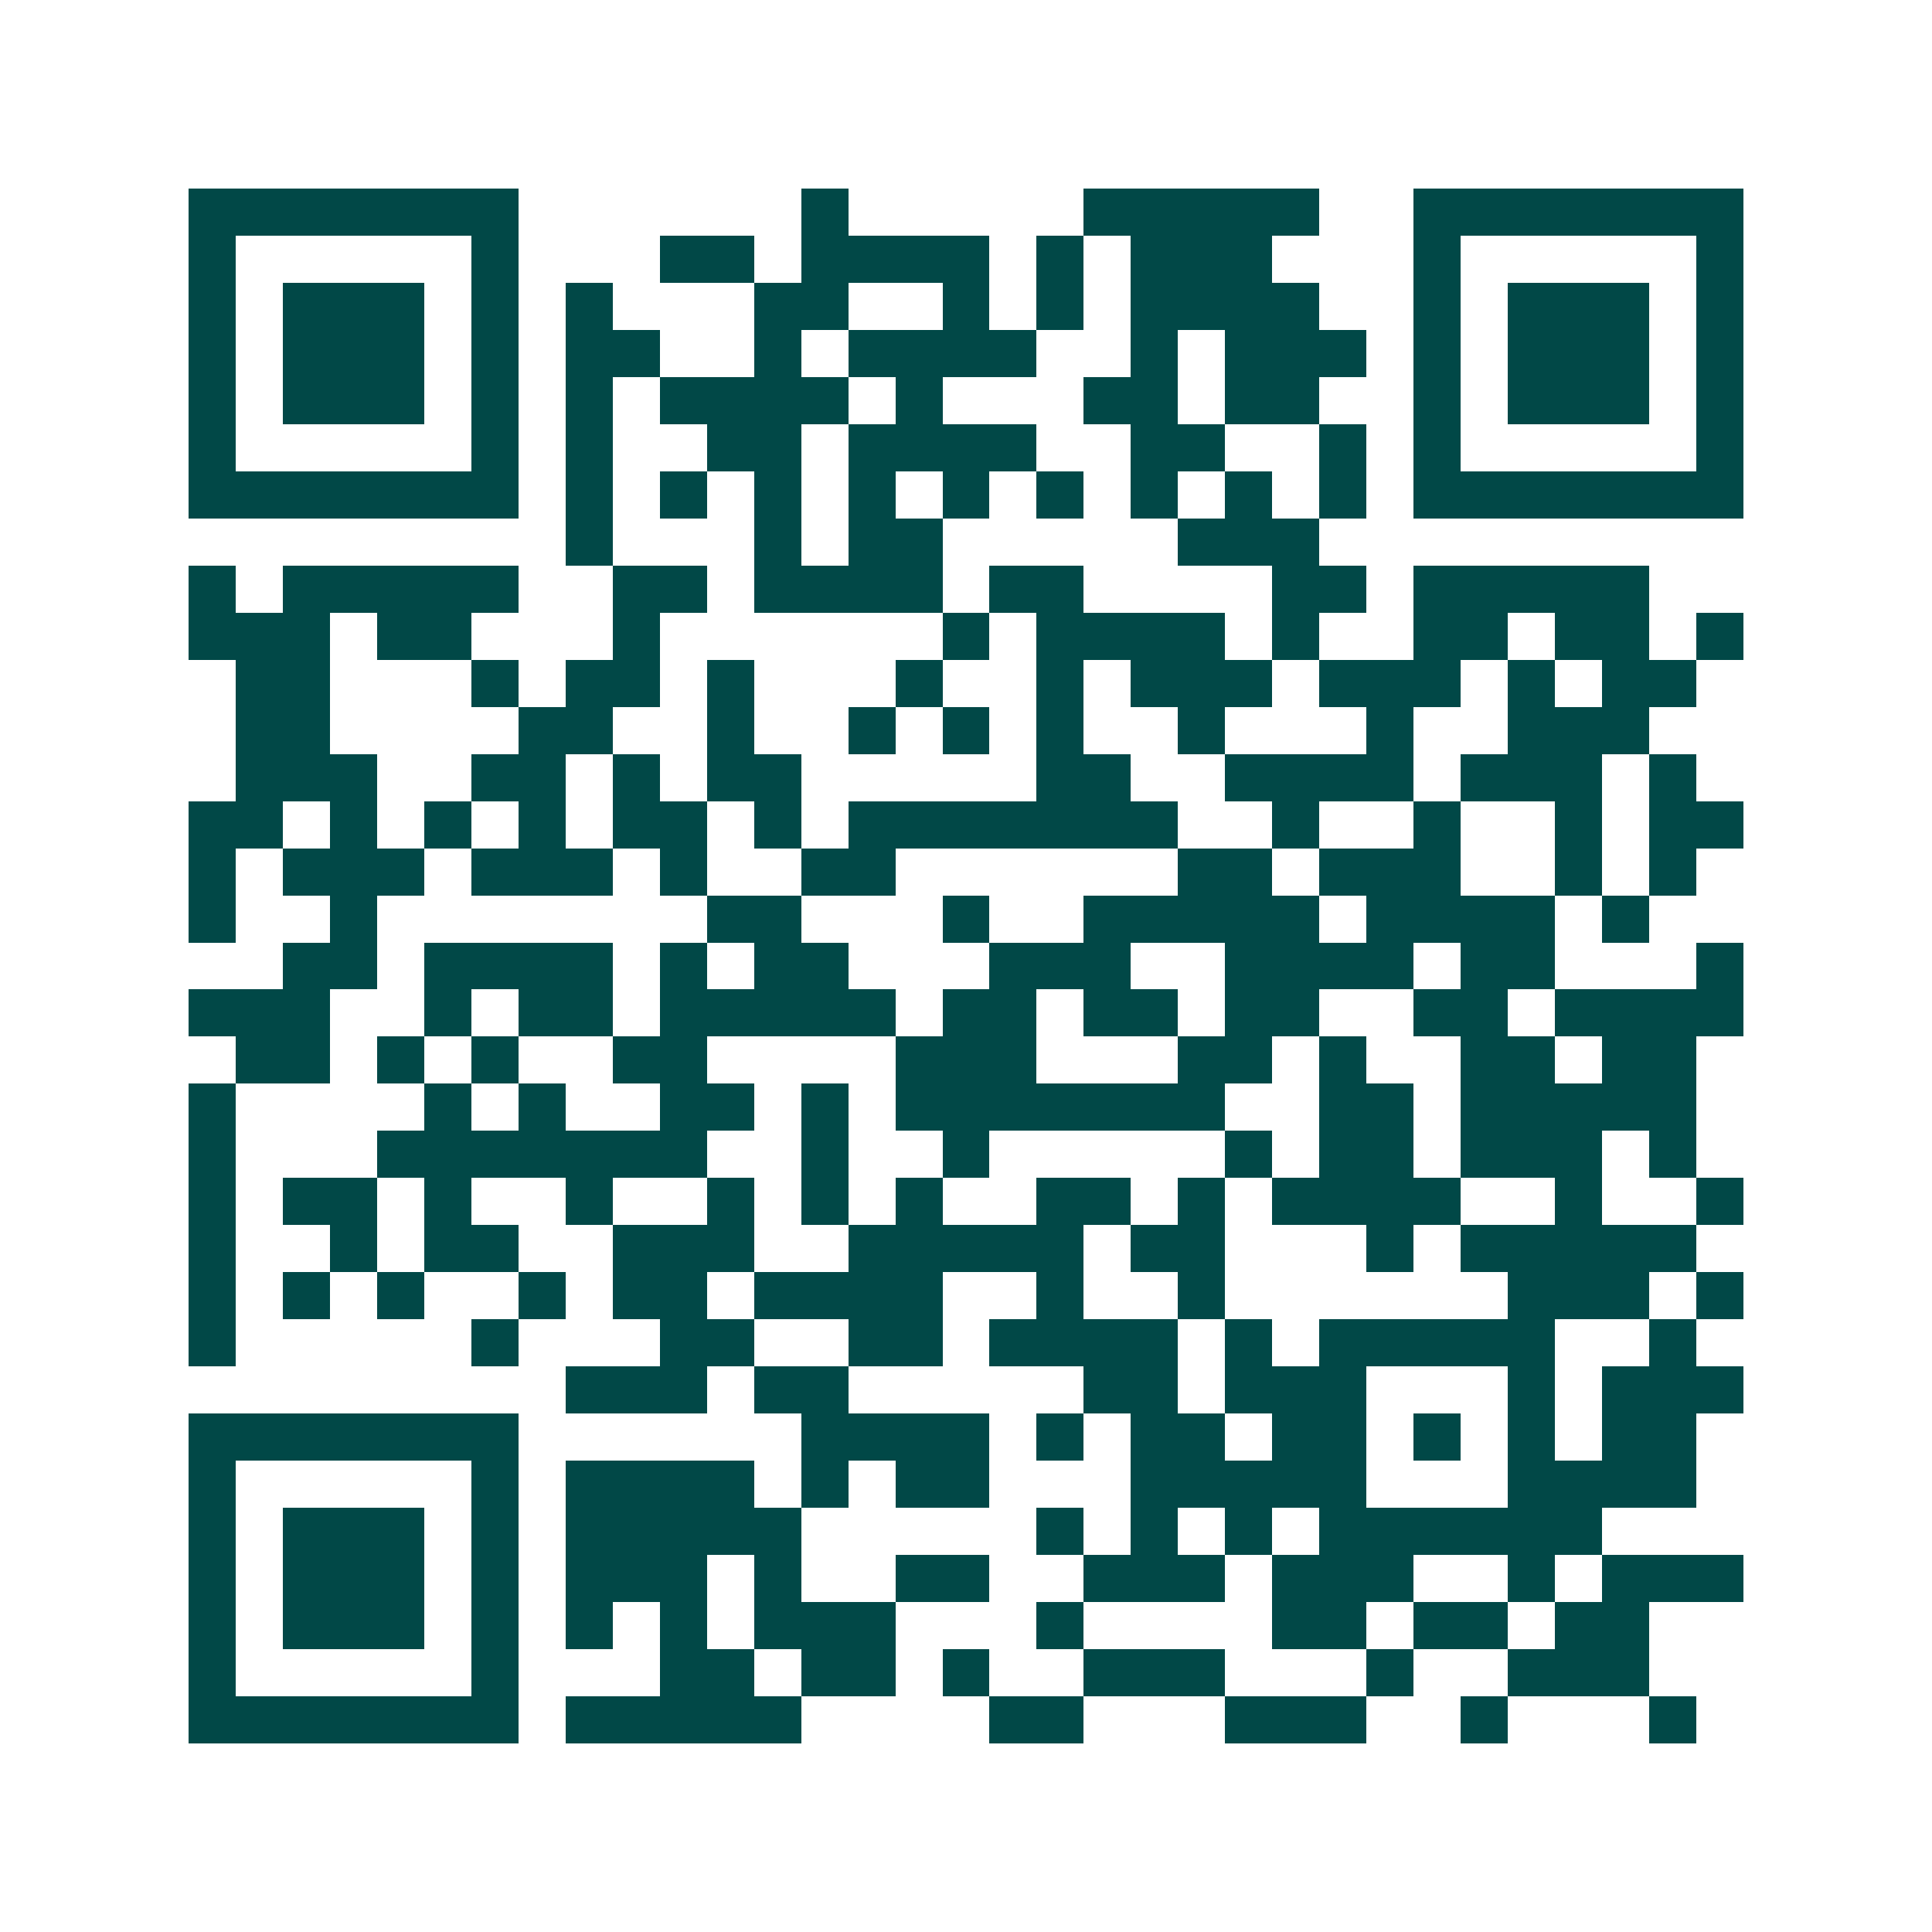 <svg xmlns="http://www.w3.org/2000/svg" width="200" height="200" viewBox="0 0 41 41" shape-rendering="crispEdges"><path fill="#ffffff" d="M0 0h41v41H0z"/><path stroke="#014847" d="M4 4.5h7m6 0h1m5 0h5m2 0h7M4 5.5h1m5 0h1m3 0h2m1 0h4m1 0h1m1 0h3m3 0h1m5 0h1M4 6.5h1m1 0h3m1 0h1m1 0h1m3 0h2m2 0h1m1 0h1m1 0h4m2 0h1m1 0h3m1 0h1M4 7.5h1m1 0h3m1 0h1m1 0h2m2 0h1m1 0h4m2 0h1m1 0h3m1 0h1m1 0h3m1 0h1M4 8.5h1m1 0h3m1 0h1m1 0h1m1 0h4m1 0h1m3 0h2m1 0h2m2 0h1m1 0h3m1 0h1M4 9.5h1m5 0h1m1 0h1m2 0h2m1 0h4m2 0h2m2 0h1m1 0h1m5 0h1M4 10.5h7m1 0h1m1 0h1m1 0h1m1 0h1m1 0h1m1 0h1m1 0h1m1 0h1m1 0h1m1 0h7M12 11.5h1m3 0h1m1 0h2m5 0h3M4 12.5h1m1 0h5m2 0h2m1 0h4m1 0h2m4 0h2m1 0h5M4 13.5h3m1 0h2m3 0h1m6 0h1m1 0h4m1 0h1m2 0h2m1 0h2m1 0h1M5 14.5h2m3 0h1m1 0h2m1 0h1m3 0h1m2 0h1m1 0h3m1 0h3m1 0h1m1 0h2M5 15.5h2m4 0h2m2 0h1m2 0h1m1 0h1m1 0h1m2 0h1m3 0h1m2 0h3M5 16.5h3m2 0h2m1 0h1m1 0h2m5 0h2m2 0h4m1 0h3m1 0h1M4 17.5h2m1 0h1m1 0h1m1 0h1m1 0h2m1 0h1m1 0h7m2 0h1m2 0h1m2 0h1m1 0h2M4 18.5h1m1 0h3m1 0h3m1 0h1m2 0h2m6 0h2m1 0h3m2 0h1m1 0h1M4 19.5h1m2 0h1m7 0h2m3 0h1m2 0h5m1 0h4m1 0h1M6 20.5h2m1 0h4m1 0h1m1 0h2m3 0h3m2 0h4m1 0h2m3 0h1M4 21.5h3m2 0h1m1 0h2m1 0h5m1 0h2m1 0h2m1 0h2m2 0h2m1 0h4M5 22.5h2m1 0h1m1 0h1m2 0h2m4 0h3m3 0h2m1 0h1m2 0h2m1 0h2M4 23.5h1m4 0h1m1 0h1m2 0h2m1 0h1m1 0h7m2 0h2m1 0h5M4 24.5h1m3 0h7m2 0h1m2 0h1m5 0h1m1 0h2m1 0h3m1 0h1M4 25.5h1m1 0h2m1 0h1m2 0h1m2 0h1m1 0h1m1 0h1m2 0h2m1 0h1m1 0h4m2 0h1m2 0h1M4 26.5h1m2 0h1m1 0h2m2 0h3m2 0h5m1 0h2m3 0h1m1 0h5M4 27.5h1m1 0h1m1 0h1m2 0h1m1 0h2m1 0h4m2 0h1m2 0h1m6 0h3m1 0h1M4 28.5h1m5 0h1m3 0h2m2 0h2m1 0h4m1 0h1m1 0h5m2 0h1M12 29.5h3m1 0h2m5 0h2m1 0h3m3 0h1m1 0h3M4 30.5h7m6 0h4m1 0h1m1 0h2m1 0h2m1 0h1m1 0h1m1 0h2M4 31.5h1m5 0h1m1 0h4m1 0h1m1 0h2m3 0h5m3 0h4M4 32.5h1m1 0h3m1 0h1m1 0h5m5 0h1m1 0h1m1 0h1m1 0h6M4 33.5h1m1 0h3m1 0h1m1 0h3m1 0h1m2 0h2m2 0h3m1 0h3m2 0h1m1 0h3M4 34.5h1m1 0h3m1 0h1m1 0h1m1 0h1m1 0h3m3 0h1m4 0h2m1 0h2m1 0h2M4 35.5h1m5 0h1m3 0h2m1 0h2m1 0h1m2 0h3m3 0h1m2 0h3M4 36.5h7m1 0h5m4 0h2m3 0h3m2 0h1m3 0h1"/></svg>
